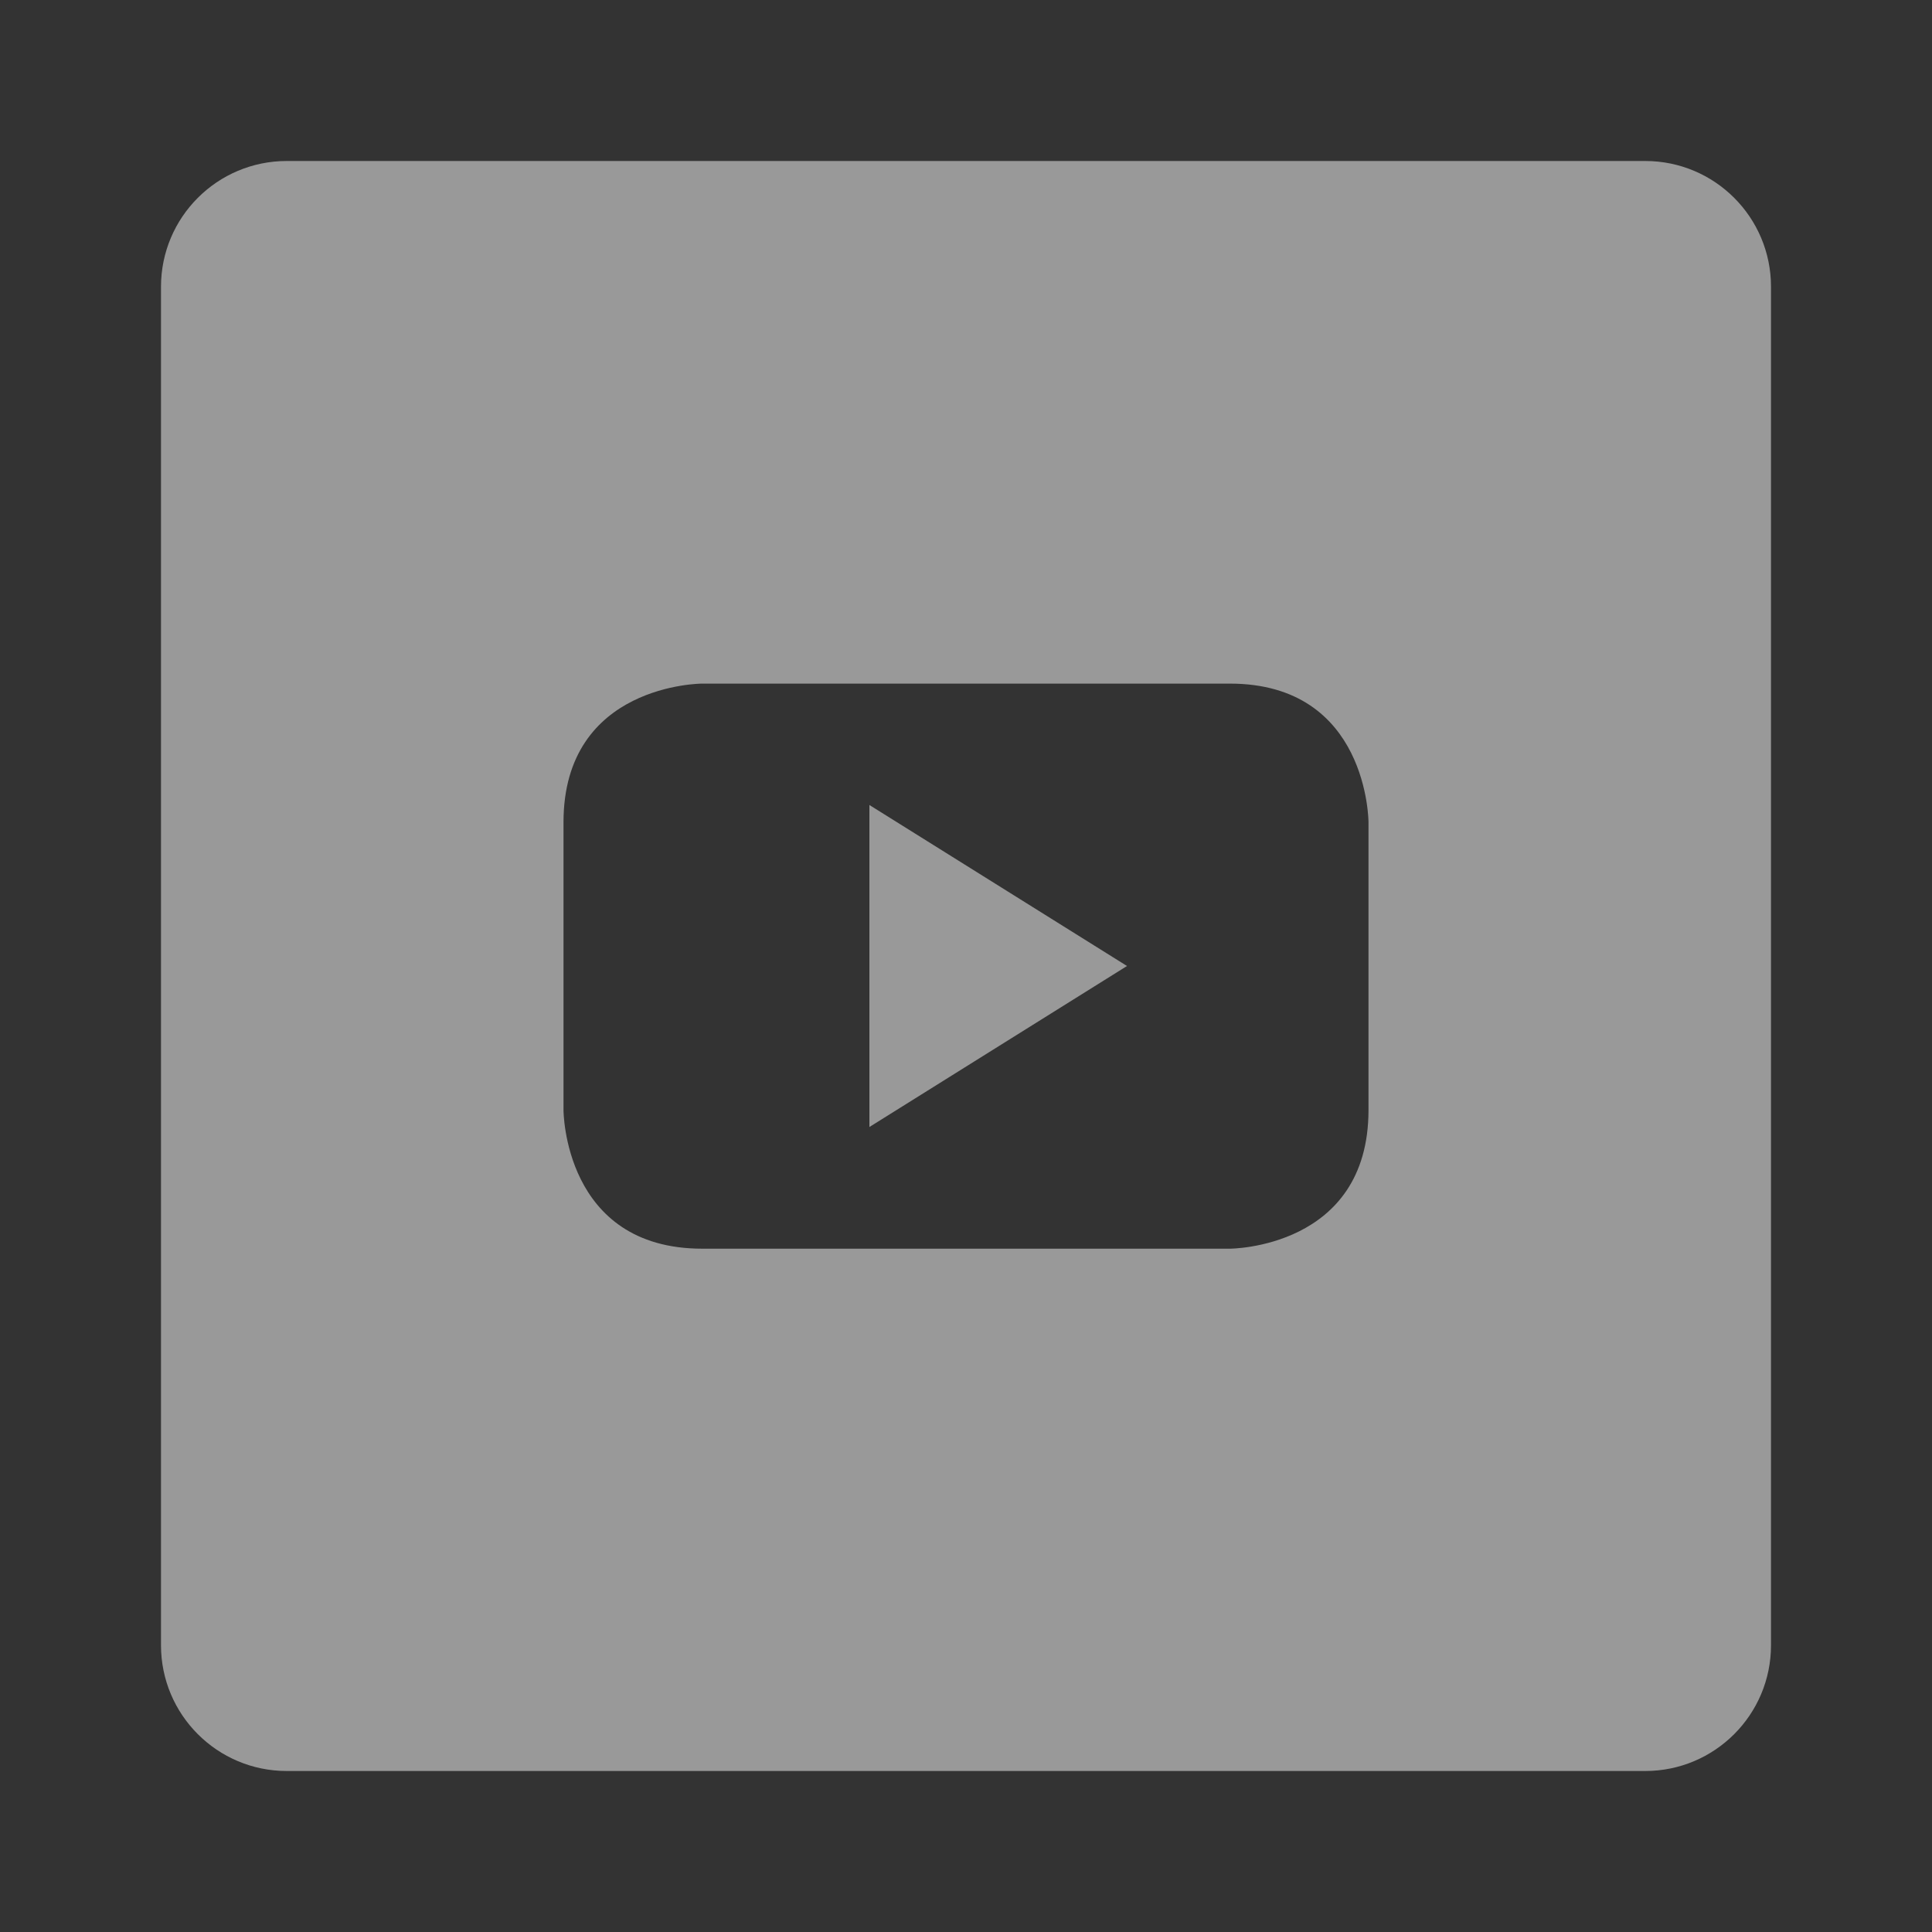 <svg width="60" height="60" viewBox="0 0 60 60" fill="none" xmlns="http://www.w3.org/2000/svg">
<rect x="0" y="0" width="60" height="60" fill="#333333" stroke="none"/>
<g opacity="0.5">
<path d="M27 35L35 30L27 25V35Z" fill="white"/>
<path d="M51.094 5H8.906C6.748 5 5 6.748 5 8.906V51.094C5 53.252 6.748 55 8.906 55H51.094C53.252 55 55 53.252 55 51.094V8.906C55 6.748 53.252 5 51.094 5ZM42.5 34.473C42.5 38.779 38.193 38.779 38.193 38.779H21.807C17.5 38.779 17.5 34.473 17.5 34.473V25.537C17.5 21.23 21.807 21.23 21.807 21.23H38.193C42.5 21.23 42.5 25.537 42.5 25.537V34.473Z" fill="white"/>
</g>
</svg>
